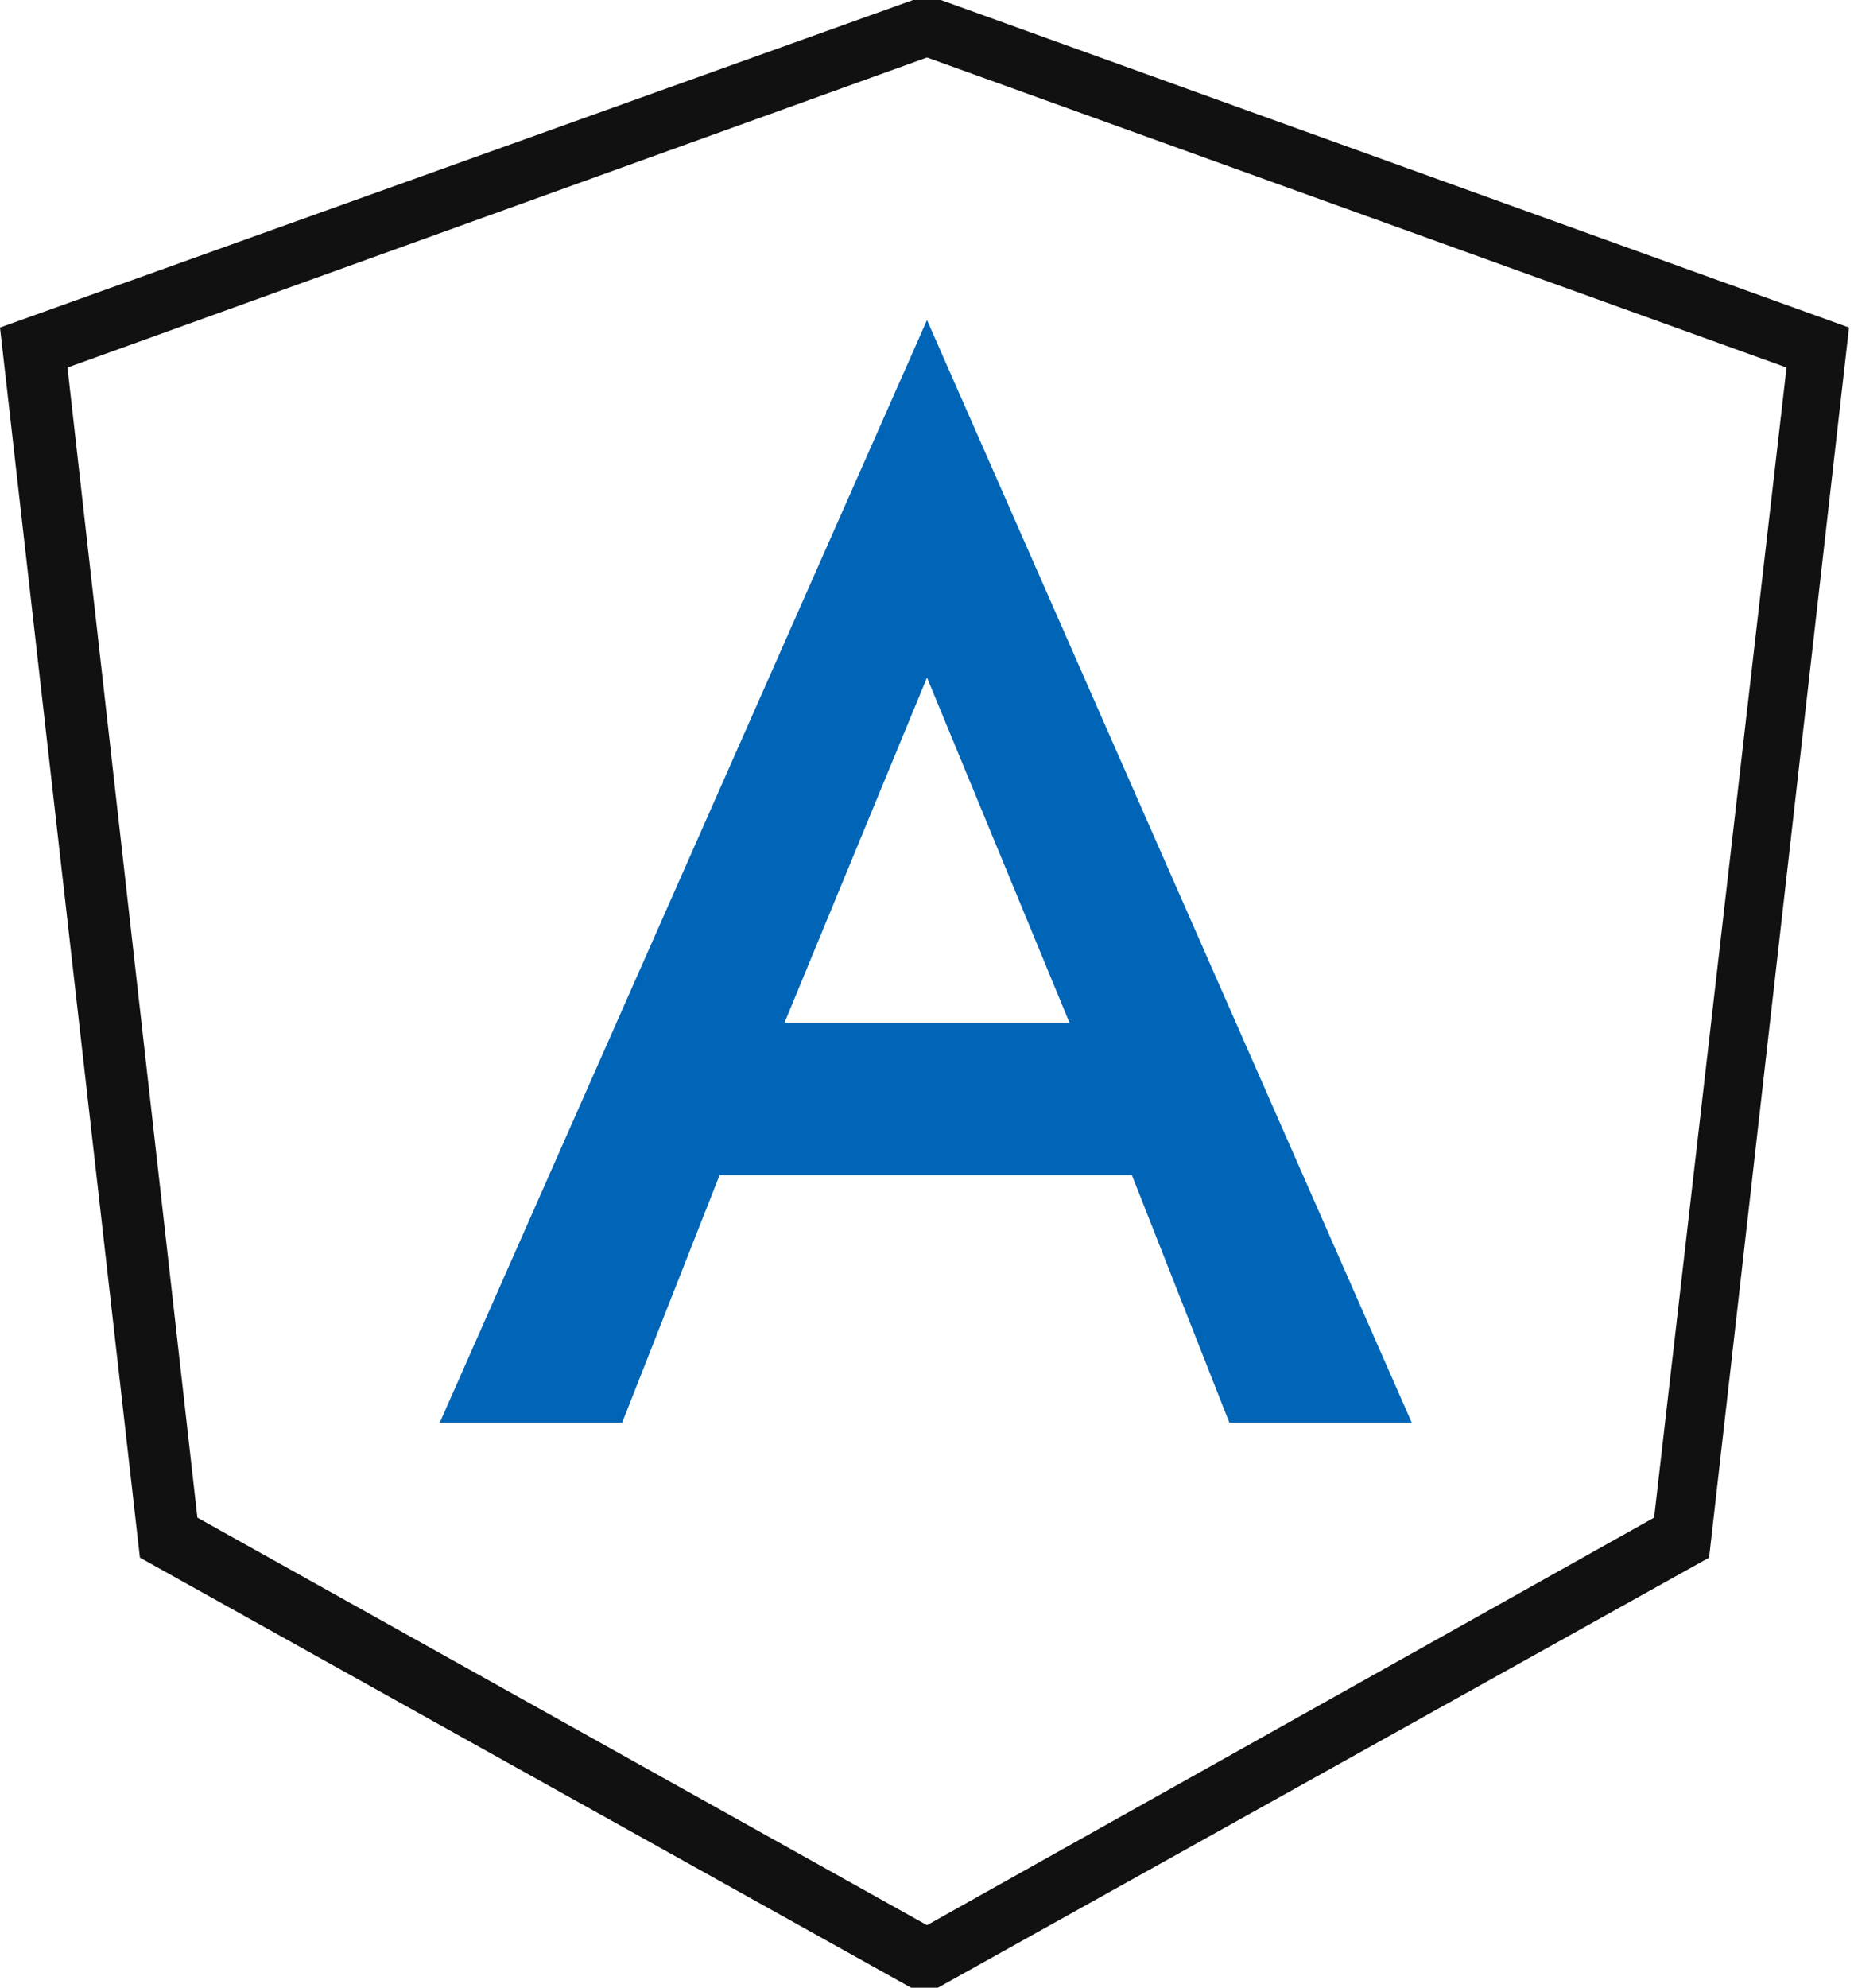 <?xml version="1.0" encoding="UTF-8"?>
<svg xmlns="http://www.w3.org/2000/svg" id="angular_copy" data-name="angular copy" version="1.1" viewBox="0 0 74.2 79.5">
  <defs>
    <style>
      .cls-1 {
        fill: #0065b6;
      }

      .cls-1, .cls-2 {
        stroke-width: 0px;
      }

      .cls-2 {
        fill: #111;
      }
    </style>
  </defs>
  <path id="Path_66038" data-name="Path 66038" class="cls-2" d="M7.9,60.7L2.7,14.7,37.1,2.3l34.4,12.4-5.3,46-29.1,16.3L7.9,60.7ZM37.1-.2L0,13.1l5.6,49.2,31.4,17.5,31.4-17.5,5.6-49.2L37.1-.2Z"></path>
  <path id="Path_66039" data-name="Path 66039" class="cls-1" d="M37.1,12.8l-19.5,44.1h7.3l3.9-9.9h16.5l3.9,9.9h7.3L37.1,12.8ZM42.8,40.9h-11.4l5.7-13.8,5.7,13.8Z"></path>
</svg>
